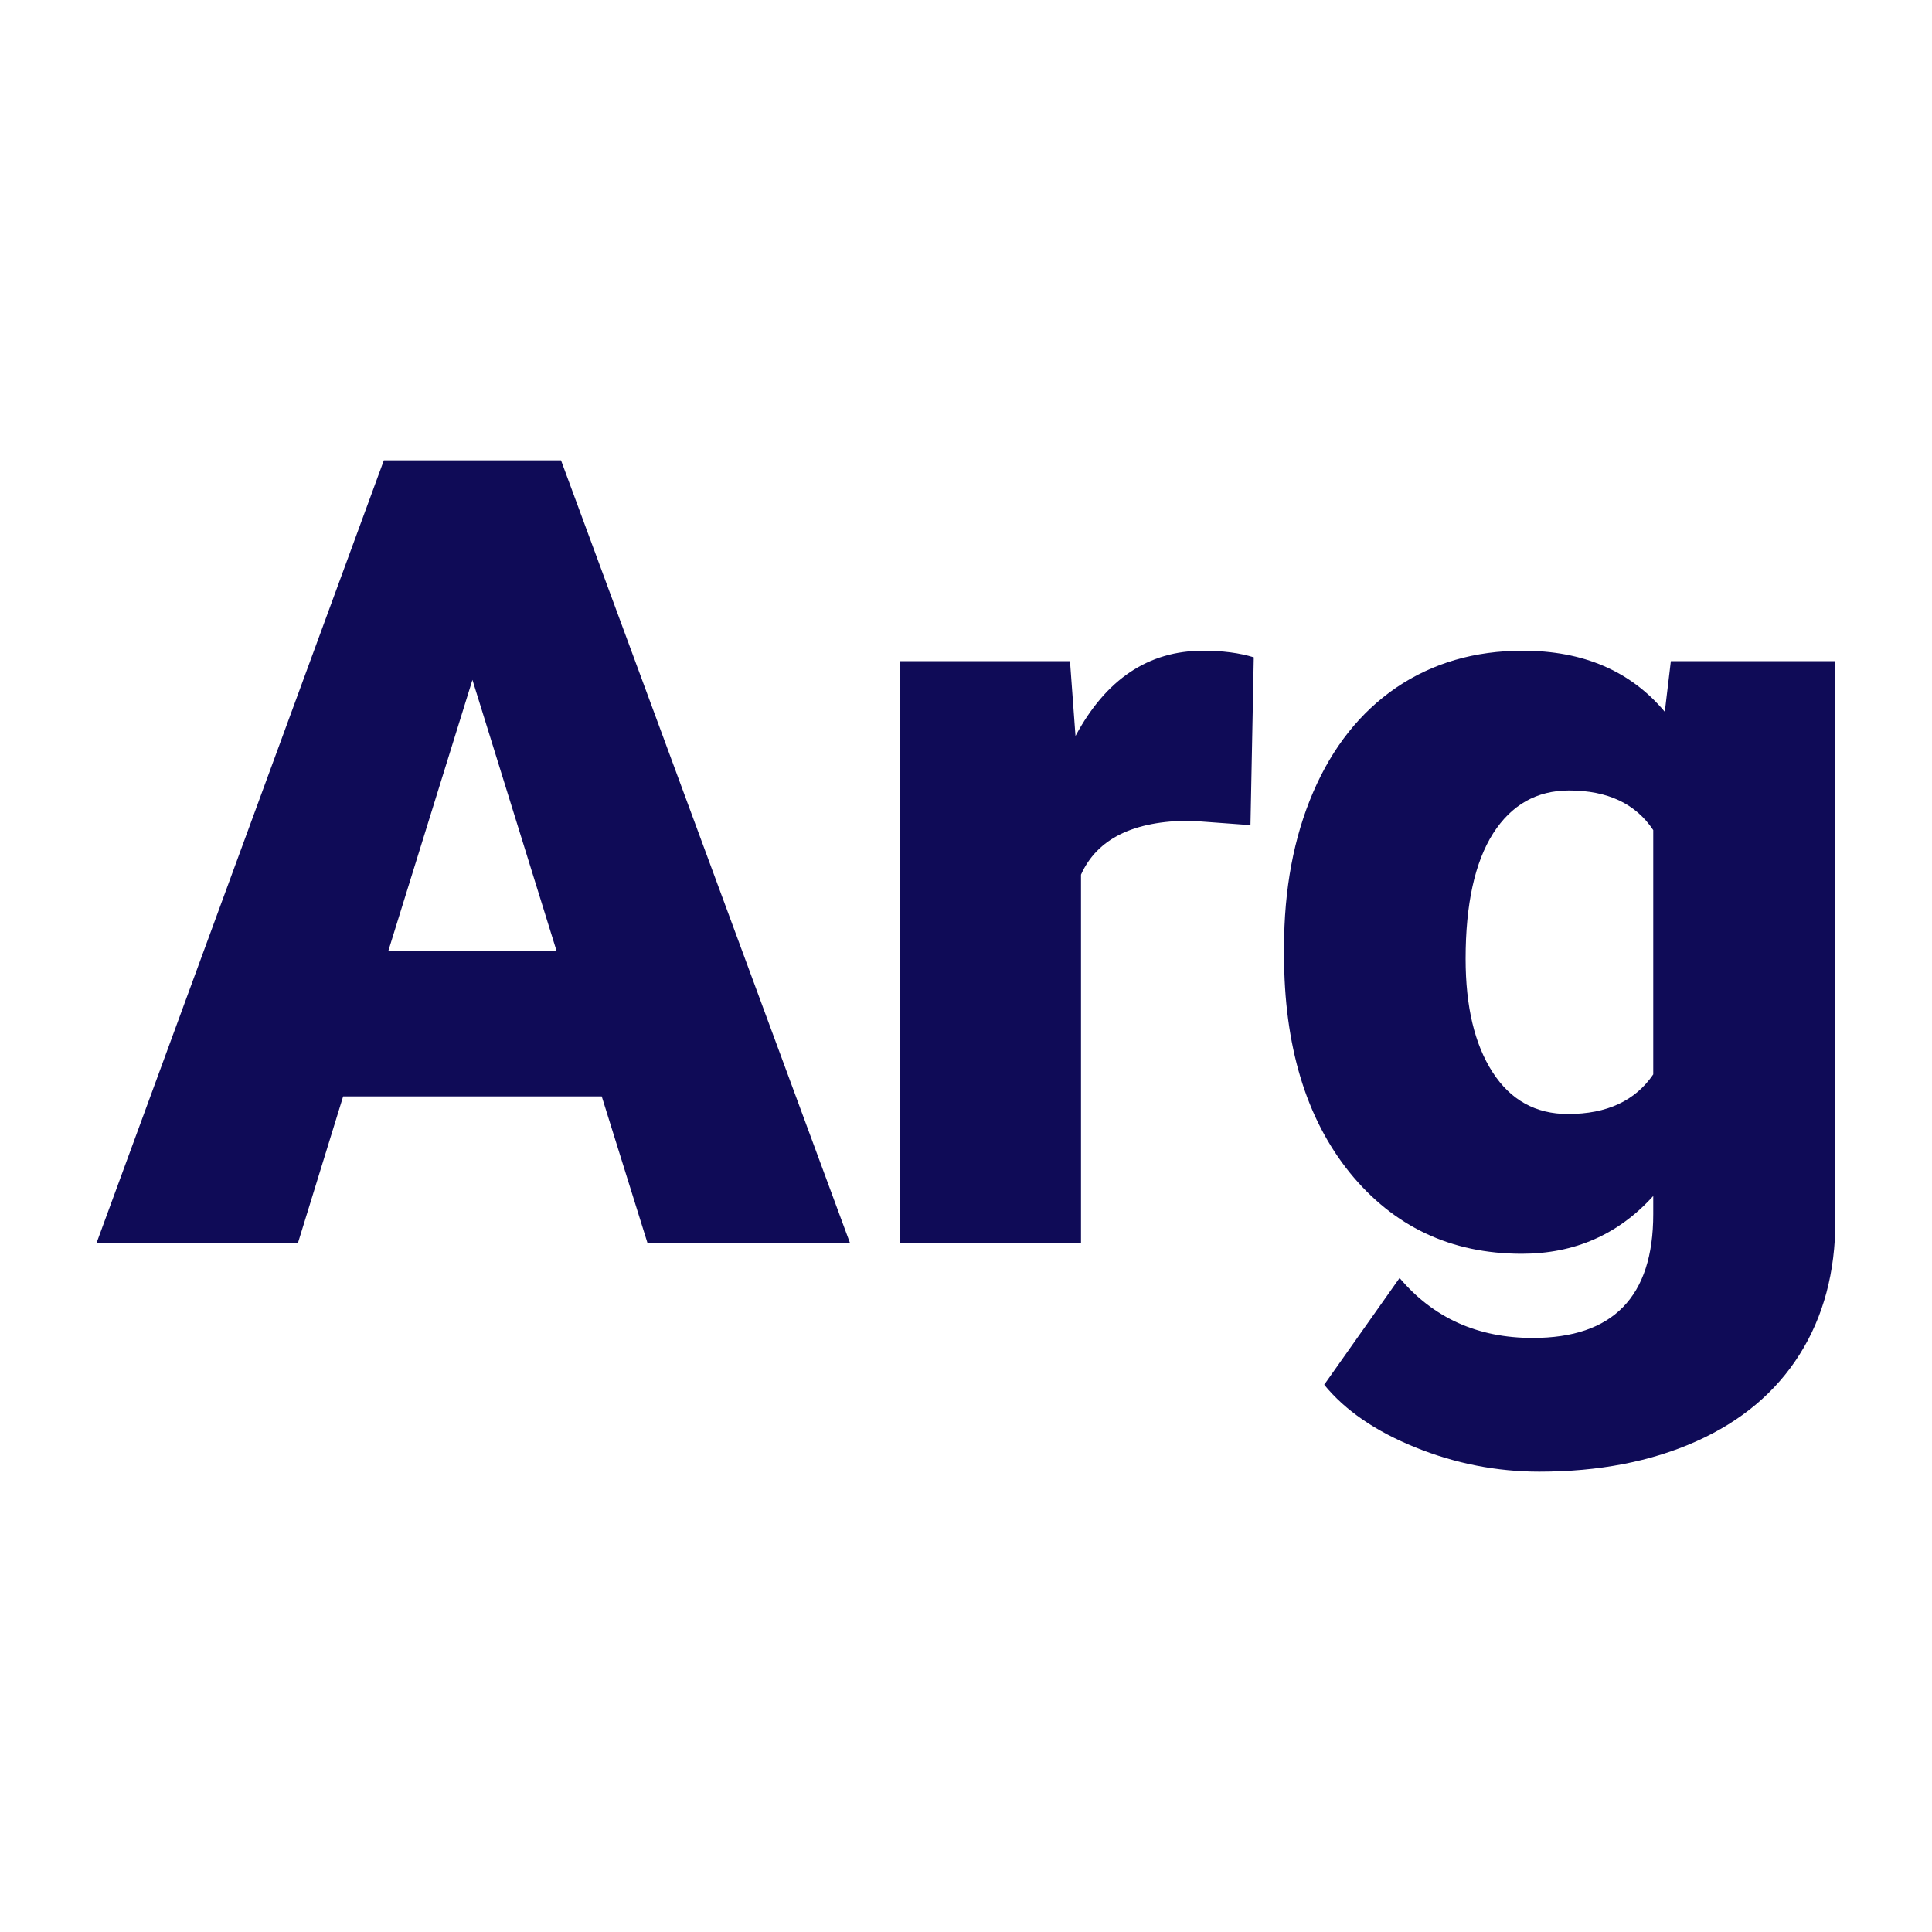 <svg xmlns="http://www.w3.org/2000/svg" version="1.1" xmlns:xlink="http://www.w3.org/1999/xlink" viewBox="0 0 200 200"><rect width="200" height="200" fill="url('#gradient')"></rect><defs><linearGradient id="gradient" gradientTransform="rotate(0 0.5 0.5)"><stop offset="0%" stop-color="#ffffff"></stop><stop offset="100%" stop-color="#ffffff"></stop></linearGradient></defs><g><g fill="#0f0b57" transform="matrix(5.696,0,0,5.696,10.174,128.65)" stroke="#699871" stroke-width="0"><path d="M9.98 0L9.15-2.66L4.45-2.66L3.63 0L-0.03 0L5.19-14.22L8.41-14.22L13.66 0L9.98 0ZM6.80-10.23L5.27-5.30L8.33-5.30L6.80-10.23ZM21.00-10.64L20.94-7.59L19.85-7.67Q18.30-7.67 17.86-6.69L17.86-6.69L17.86 0L14.57 0L14.57-10.57L17.66-10.57L17.76-9.21Q18.59-10.76 20.08-10.76L20.08-10.76Q20.61-10.76 21.00-10.64L21.00-10.64ZM21.55-5.24L21.55-5.36Q21.55-6.96 22.08-8.19Q22.61-9.42 23.59-10.09Q24.58-10.76 25.89-10.76L25.89-10.76Q27.54-10.76 28.47-9.65L28.47-9.65L28.58-10.57L31.57-10.57L31.57-0.40Q31.57 1.00 30.92 2.03Q30.27 3.06 29.04 3.61Q27.81 4.16 26.19 4.16L26.19 4.16Q25.03 4.16 23.94 3.72Q22.85 3.28 22.28 2.58L22.28 2.58L23.65 0.64Q24.57 1.73 26.07 1.73L26.07 1.73Q28.26 1.73 28.26-0.52L28.26-0.52L28.26-0.85Q27.31 0.20 25.87 0.20L25.87 0.20Q23.94 0.20 22.74-1.28Q21.55-2.76 21.55-5.24L21.55-5.24ZM24.85-5.16L24.85-5.16Q24.85-3.86 25.34-3.10Q25.83-2.34 26.71-2.34L26.71-2.34Q27.77-2.34 28.26-3.06L28.26-3.06L28.26-7.50Q27.78-8.22 26.73-8.22L26.73-8.22Q25.85-8.22 25.35-7.44Q24.85-6.65 24.85-5.16Z"></path></g></g></svg>